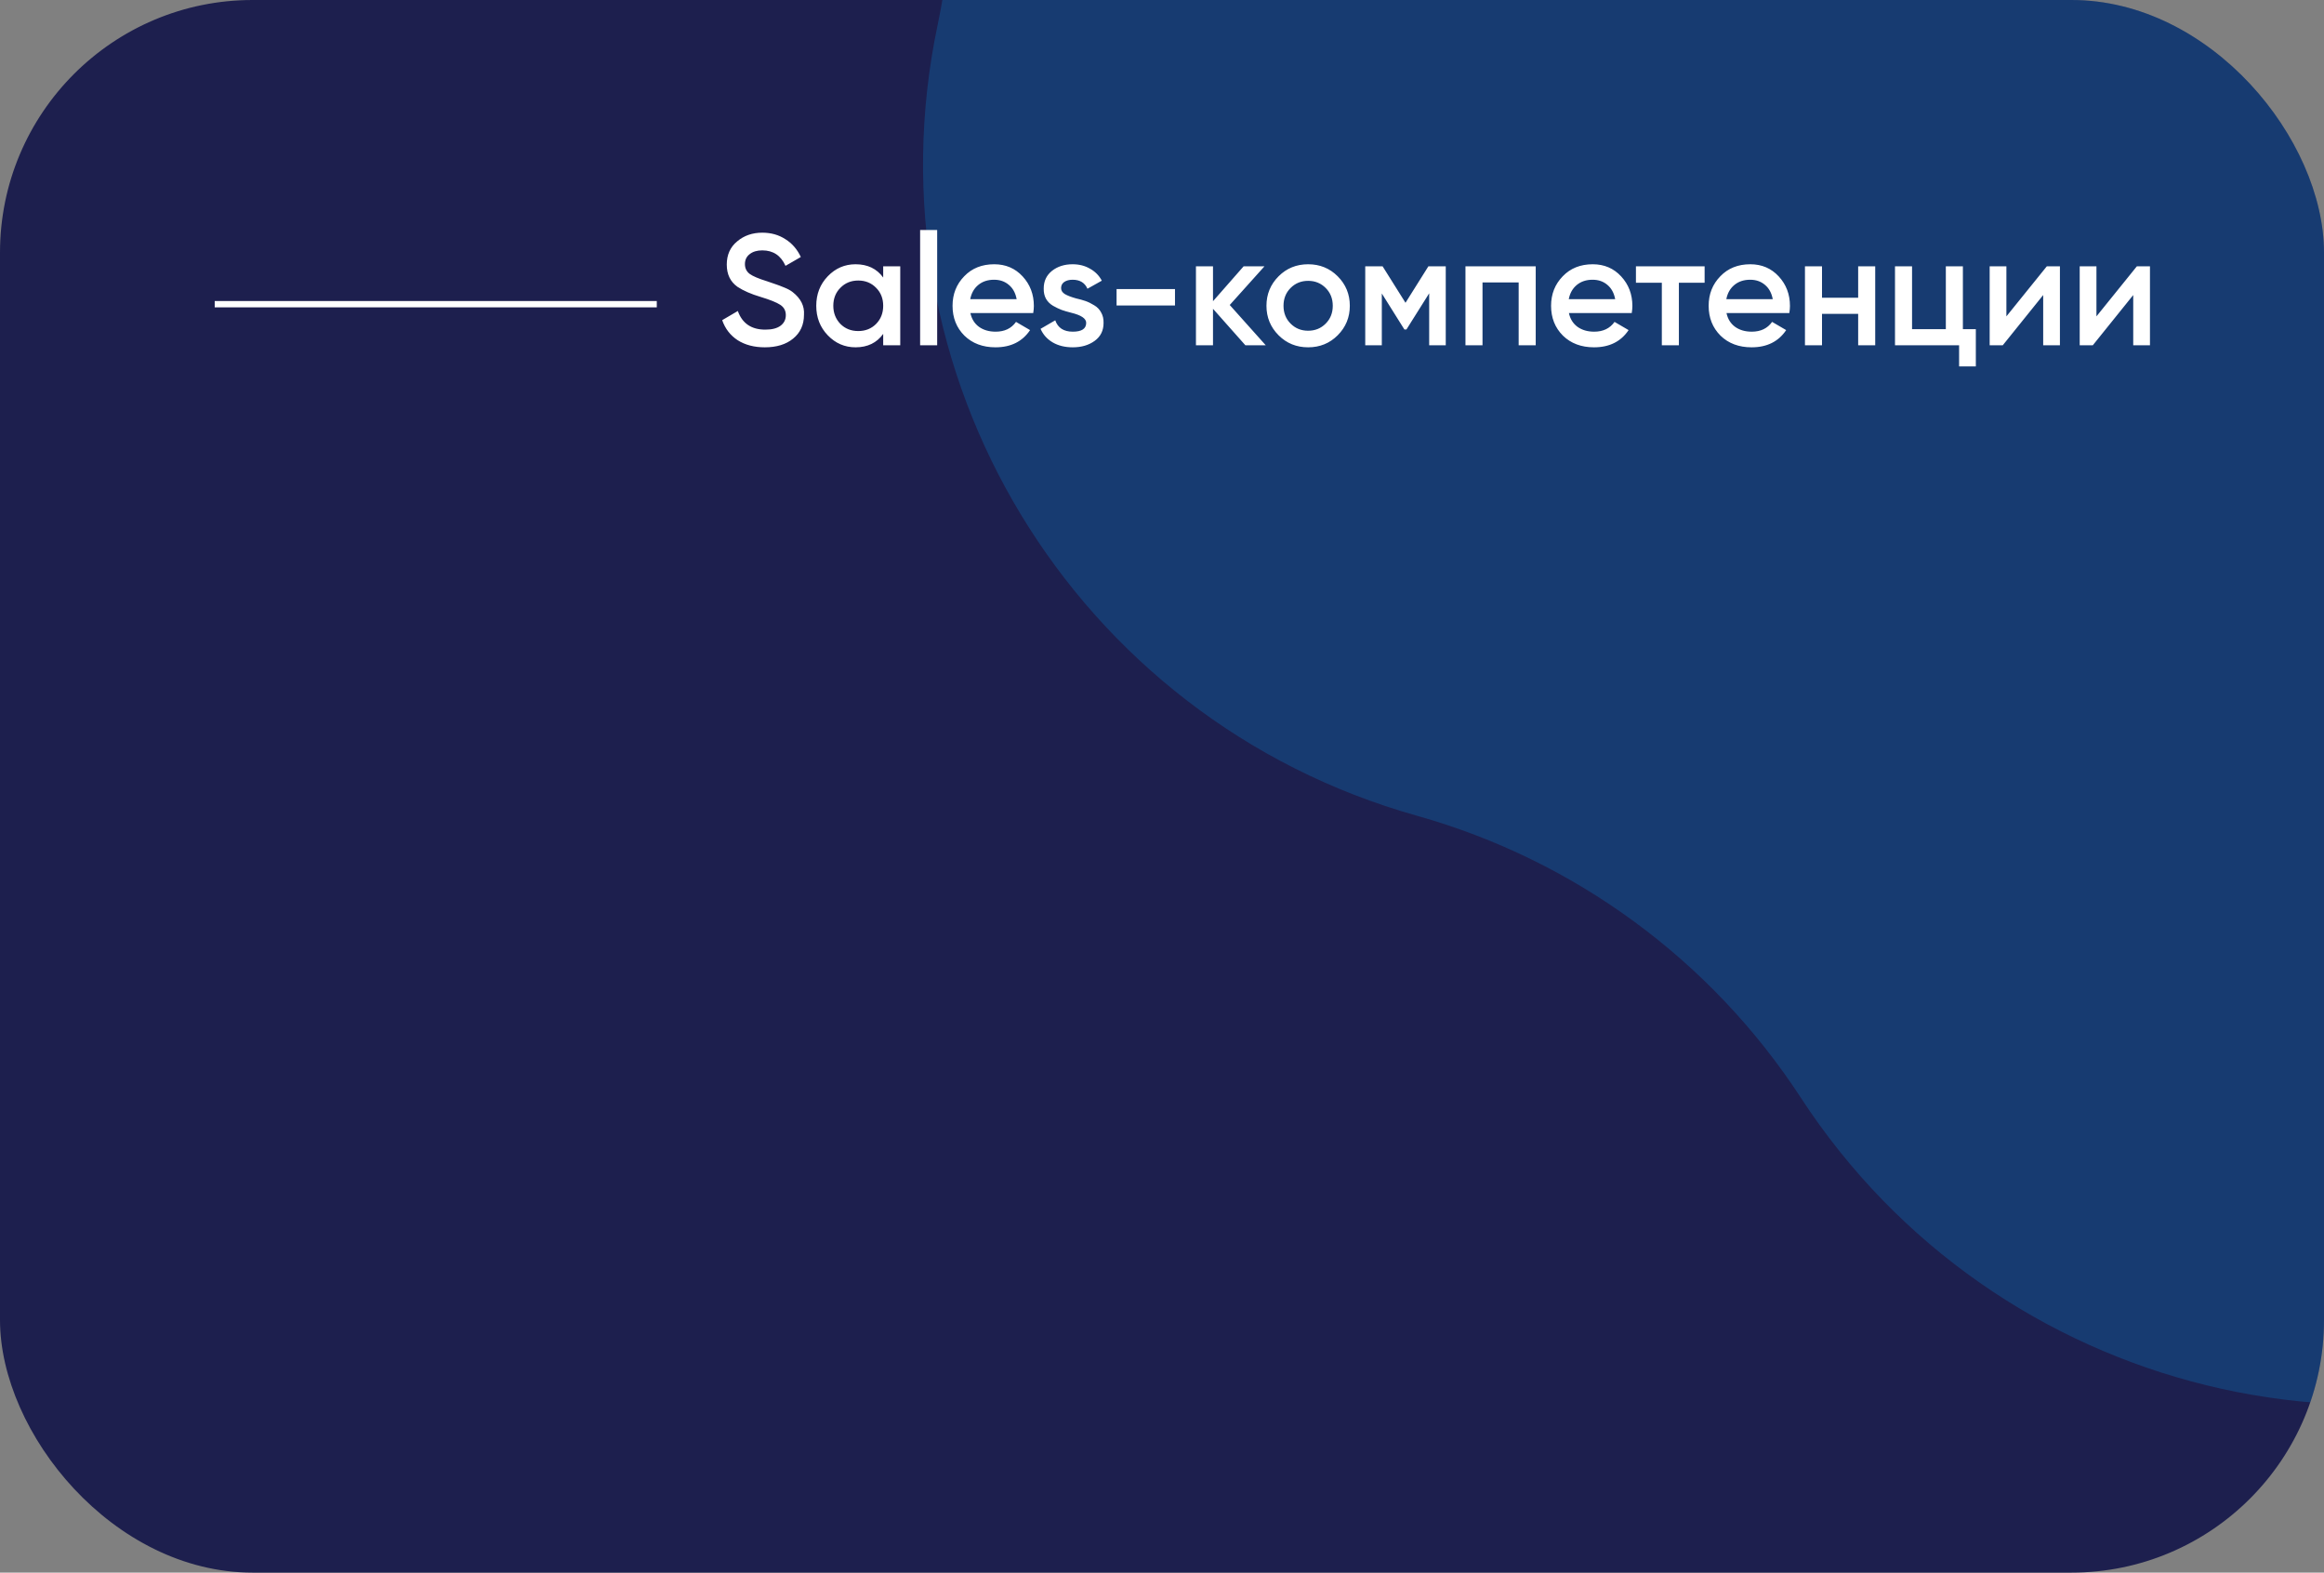 <?xml version="1.0" encoding="UTF-8"?> <svg xmlns="http://www.w3.org/2000/svg" width="368" height="249" viewBox="0 0 368 249" fill="none"><rect x="0" y="0" width="368" height="249" fill="#808080" stroke="none"/><g clip-path="url(#clip0_246_162)"><rect width="368" height="249" rx="40" fill="#1D1F4E"></rect><path d="M416.39 -360.943C465.591 -388.572 527.788 -373.307 558.608 -326.039C572.792 -304.285 594.394 -288.423 619.397 -281.402C673.724 -266.148 706.91 -211.374 695.279 -156.158C689.927 -130.746 693.986 -104.254 706.701 -81.61C734.329 -32.409 719.064 29.788 671.796 60.608C650.043 74.792 634.18 96.394 627.16 121.397C611.905 175.724 557.131 208.91 501.915 197.279C476.503 191.927 450.012 195.986 427.368 208.701C378.166 236.329 315.969 221.064 285.15 173.796C270.965 152.043 249.363 136.18 224.361 129.16C170.034 113.905 136.848 59.131 148.478 3.915C153.831 -21.497 149.772 -47.988 137.057 -70.632C109.428 -119.834 124.693 -182.031 171.961 -212.85C193.715 -227.035 209.577 -248.637 216.598 -273.639C231.852 -327.966 286.626 -361.152 341.842 -349.522C367.254 -344.169 393.746 -348.228 416.39 -360.943Z" fill="#00AAFF" fill-opacity="0.2"></path><path d="M121.108 54.992C119.425 54.992 117.992 54.617 116.808 53.867C115.642 53.1 114.825 52.042 114.358 50.692L116.833 49.242C117.533 51.208 118.983 52.192 121.183 52.192C122.25 52.192 123.058 51.983 123.608 51.567C124.158 51.15 124.433 50.592 124.433 49.892C124.433 49.192 124.142 48.65 123.558 48.267C122.975 47.883 121.942 47.467 120.458 47.017C118.942 46.567 117.717 46.033 116.783 45.417C115.65 44.617 115.083 43.442 115.083 41.892C115.083 40.342 115.633 39.117 116.733 38.217C117.817 37.3 119.142 36.842 120.708 36.842C122.092 36.842 123.308 37.183 124.358 37.867C125.425 38.533 126.242 39.475 126.808 40.692L124.383 42.092C123.65 40.458 122.425 39.642 120.708 39.642C119.875 39.642 119.208 39.842 118.708 40.242C118.208 40.625 117.958 41.15 117.958 41.817C117.958 42.467 118.208 42.983 118.708 43.367C119.208 43.733 120.133 44.125 121.483 44.542C122.317 44.825 122.8 44.992 122.933 45.042C123.15 45.108 123.583 45.275 124.233 45.542C124.767 45.758 125.192 45.992 125.508 46.242C126.808 47.258 127.408 48.458 127.308 49.842C127.308 51.425 126.733 52.683 125.583 53.617C124.467 54.533 122.975 54.992 121.108 54.992ZM139.852 43.942V42.167H142.552V54.667L139.852 54.667V52.867C138.835 54.283 137.377 54.992 135.477 54.992C133.76 54.992 132.294 54.358 131.077 53.092C129.86 51.825 129.252 50.267 129.252 48.417C129.252 46.567 129.86 45.008 131.077 43.742C132.294 42.475 133.76 41.842 135.477 41.842C137.377 41.842 138.835 42.542 139.852 43.942ZM133.077 51.292C133.827 52.042 134.769 52.417 135.902 52.417C137.035 52.417 137.977 52.042 138.727 51.292C139.477 50.525 139.852 49.567 139.852 48.417C139.852 47.267 139.477 46.317 138.727 45.567C137.977 44.8 137.035 44.417 135.902 44.417C134.769 44.417 133.827 44.8 133.077 45.567C132.327 46.317 131.952 47.267 131.952 48.417C131.952 49.55 132.327 50.508 133.077 51.292ZM148.399 54.667H145.699V36.417H148.399V54.667ZM163.609 49.567H153.659C153.859 50.5 154.309 51.225 155.009 51.742C155.726 52.258 156.609 52.517 157.659 52.517C159.076 52.517 160.151 52 160.884 50.967L163.109 52.267C161.892 54.083 160.067 54.992 157.634 54.992C155.617 54.992 153.976 54.375 152.709 53.142C151.459 51.892 150.834 50.317 150.834 48.417C150.834 46.567 151.451 45.008 152.684 43.742C153.901 42.475 155.484 41.842 157.434 41.842C159.251 41.842 160.751 42.483 161.934 43.767C163.117 45.05 163.709 46.608 163.709 48.442C163.709 48.775 163.676 49.15 163.609 49.567ZM153.634 47.367H160.984C160.801 46.383 160.384 45.625 159.734 45.092C159.101 44.558 158.326 44.292 157.409 44.292C156.409 44.292 155.576 44.567 154.909 45.117C154.242 45.667 153.817 46.417 153.634 47.367ZM168.021 45.617C168.021 46 168.221 46.317 168.621 46.567C169.021 46.8 169.605 47.025 170.371 47.242C170.955 47.375 171.463 47.517 171.896 47.667C172.33 47.817 172.788 48.042 173.271 48.342C173.755 48.625 174.121 49.008 174.371 49.492C174.638 49.958 174.763 50.508 174.746 51.142C174.746 52.342 174.28 53.283 173.346 53.967C172.413 54.65 171.255 54.992 169.871 54.992C168.638 54.992 167.58 54.733 166.696 54.217C165.813 53.7 165.171 52.983 164.771 52.067L167.096 50.717C167.513 51.917 168.438 52.517 169.871 52.517C171.288 52.517 171.996 52.05 171.996 51.117C171.996 50.433 171.205 49.9 169.621 49.517C169.021 49.367 168.513 49.217 168.096 49.067C167.696 48.917 167.246 48.7 166.746 48.417C166.263 48.133 165.888 47.758 165.621 47.292C165.371 46.825 165.255 46.283 165.271 45.667C165.271 44.517 165.705 43.592 166.571 42.892C167.455 42.192 168.546 41.842 169.846 41.842C170.88 41.842 171.796 42.075 172.596 42.542C173.413 42.992 174.038 43.625 174.471 44.442L172.196 45.717C171.78 44.767 170.996 44.292 169.846 44.292C169.313 44.292 168.871 44.408 168.521 44.642C168.188 44.875 168.021 45.2 168.021 45.617ZM186.057 48.367H176.807V45.767H186.057V48.367ZM194.726 48.292L200.426 54.667H197.201L192.076 48.892V54.667H189.376V42.167H192.076V47.692L196.926 42.167H200.226L194.726 48.292ZM211.816 53.092C210.549 54.358 208.991 54.992 207.141 54.992C205.291 54.992 203.733 54.358 202.466 53.092C201.183 51.808 200.541 50.25 200.541 48.417C200.541 46.583 201.183 45.025 202.466 43.742C203.733 42.475 205.291 41.842 207.141 41.842C208.991 41.842 210.549 42.475 211.816 43.742C213.099 45.025 213.741 46.583 213.741 48.417C213.741 50.25 213.099 51.808 211.816 53.092ZM203.241 48.417C203.241 49.55 203.616 50.492 204.366 51.242C205.116 51.992 206.041 52.367 207.141 52.367C208.241 52.367 209.166 51.992 209.916 51.242C210.666 50.492 211.041 49.55 211.041 48.417C211.041 47.283 210.666 46.342 209.916 45.592C209.166 44.842 208.241 44.467 207.141 44.467C206.041 44.467 205.116 44.842 204.366 45.592C203.616 46.342 203.241 47.283 203.241 48.417ZM226.182 42.167H228.932V54.667H226.307V46.442L222.707 52.167H222.382L218.807 46.467V54.667H216.182V42.167H218.932L222.557 47.942L226.182 42.167ZM232.052 42.167H243.177V54.667H240.477V44.717H234.752V54.667H232.052V42.167ZM258.384 49.567L248.434 49.567C248.634 50.5 249.084 51.225 249.784 51.742C250.501 52.258 251.384 52.517 252.434 52.517C253.851 52.517 254.926 52 255.659 50.967L257.884 52.267C256.668 54.083 254.843 54.992 252.409 54.992C250.393 54.992 248.751 54.375 247.484 53.142C246.234 51.892 245.609 50.317 245.609 48.417C245.609 46.567 246.226 45.008 247.459 43.742C248.676 42.475 250.259 41.842 252.209 41.842C254.026 41.842 255.526 42.483 256.709 43.767C257.893 45.05 258.484 46.608 258.484 48.442C258.484 48.775 258.451 49.15 258.384 49.567ZM248.409 47.367H255.759C255.576 46.383 255.159 45.625 254.509 45.092C253.876 44.558 253.101 44.292 252.184 44.292C251.184 44.292 250.351 44.567 249.684 45.117C249.018 45.667 248.593 46.417 248.409 47.367ZM259.047 42.167L269.922 42.167V44.767H265.847V54.667H263.147V44.767H259.047V42.167ZM283.336 49.567H273.386C273.586 50.5 274.036 51.225 274.736 51.742C275.452 52.258 276.336 52.517 277.386 52.517C278.802 52.517 279.877 52 280.611 50.967L282.836 52.267C281.619 54.083 279.794 54.992 277.361 54.992C275.344 54.992 273.702 54.375 272.436 53.142C271.186 51.892 270.561 50.317 270.561 48.417C270.561 46.567 271.177 45.008 272.411 43.742C273.627 42.475 275.211 41.842 277.161 41.842C278.977 41.842 280.477 42.483 281.661 43.767C282.844 45.05 283.436 46.608 283.436 48.442C283.436 48.775 283.402 49.15 283.336 49.567ZM273.361 47.367H280.711C280.527 46.383 280.111 45.625 279.461 45.092C278.827 44.558 278.052 44.292 277.136 44.292C276.136 44.292 275.302 44.567 274.636 45.117C273.969 45.667 273.544 46.417 273.361 47.367ZM294.236 47.142V42.167H296.936V54.667H294.236V49.692H288.511V54.667H285.811V42.167H288.511V47.142H294.236ZM310.819 42.167V52.117H312.869V58.017H310.219V54.667H300.069V42.167H302.769V52.117H308.119V42.167L310.819 42.167ZM317.709 50.092L324.109 42.167H326.184V54.667H323.534V46.717L317.134 54.667H315.059V42.167H317.709V50.092ZM331.967 50.092L338.367 42.167H340.442V54.667L337.792 54.667V46.717L331.392 54.667H329.317V42.167H331.967V50.092Z" fill="white"></path><line x1="34" y1="48.167" x2="104" y2="48.167" stroke="white"></line></g><defs><clipPath id="clip0_246_162"><rect width="368" height="249" rx="40" fill="white"></rect></clipPath></defs></svg> 